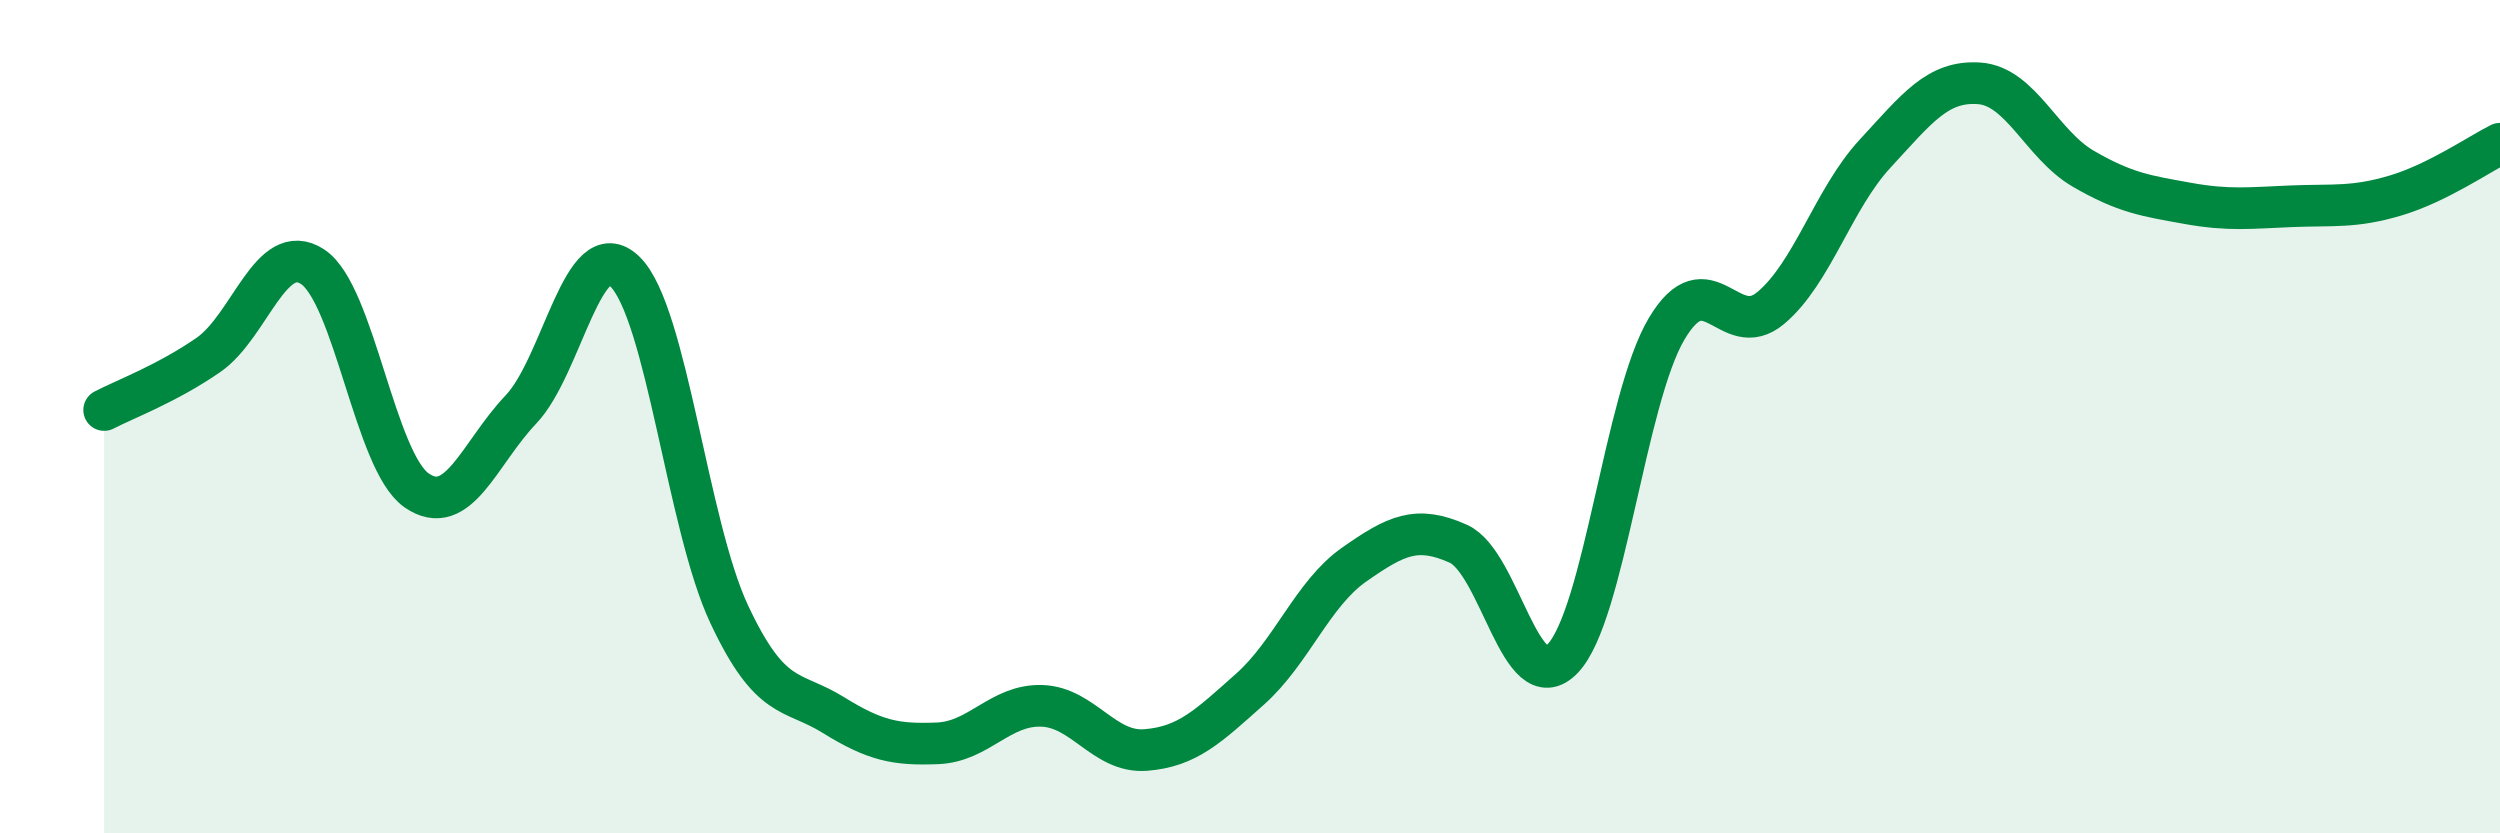 
    <svg width="60" height="20" viewBox="0 0 60 20" xmlns="http://www.w3.org/2000/svg">
      <path
        d="M 2.5,9.84 C 3,9.58 4,9.21 5,8.52 C 6,7.83 6.5,5.75 7.5,6.4 C 8.5,7.05 9,11.08 10,11.77 C 11,12.46 11.5,10.88 12.5,9.83 C 13.5,8.78 14,5.54 15,6.52 C 16,7.5 16.5,12.61 17.5,14.74 C 18.5,16.87 19,16.54 20,17.16 C 21,17.78 21.5,17.88 22.5,17.84 C 23.5,17.8 24,16.91 25,16.94 C 26,16.97 26.5,18.08 27.5,18 C 28.5,17.92 29,17.43 30,16.54 C 31,15.65 31.5,14.25 32.5,13.55 C 33.5,12.85 34,12.6 35,13.05 C 36,13.5 36.5,16.84 37.5,15.81 C 38.5,14.78 39,9.57 40,7.89 C 41,6.21 41.5,8.23 42.5,7.39 C 43.5,6.55 44,4.77 45,3.69 C 46,2.61 46.5,1.93 47.5,2 C 48.5,2.07 49,3.47 50,4.05 C 51,4.63 51.5,4.7 52.5,4.88 C 53.5,5.06 54,4.99 55,4.95 C 56,4.91 56.5,4.99 57.5,4.69 C 58.5,4.39 59.5,3.7 60,3.45L60 20L2.5 20Z"
        fill="#008740"
        opacity="0.1"
        stroke-linecap="round"
        stroke-linejoin="round"
      />
      <path
        d="M 2.5,9.84 C 3,9.58 4,9.21 5,8.52 C 6,7.83 6.5,5.75 7.5,6.4 C 8.5,7.05 9,11.08 10,11.77 C 11,12.46 11.5,10.88 12.5,9.83 C 13.5,8.78 14,5.54 15,6.52 C 16,7.5 16.5,12.61 17.5,14.74 C 18.5,16.87 19,16.54 20,17.16 C 21,17.78 21.5,17.88 22.5,17.84 C 23.5,17.8 24,16.91 25,16.94 C 26,16.97 26.5,18.08 27.5,18 C 28.5,17.92 29,17.43 30,16.54 C 31,15.65 31.5,14.25 32.5,13.55 C 33.5,12.85 34,12.6 35,13.05 C 36,13.5 36.5,16.84 37.5,15.81 C 38.5,14.78 39,9.57 40,7.89 C 41,6.21 41.5,8.23 42.5,7.39 C 43.5,6.55 44,4.77 45,3.69 C 46,2.61 46.5,1.93 47.5,2 C 48.5,2.07 49,3.47 50,4.05 C 51,4.63 51.5,4.7 52.5,4.88 C 53.5,5.06 54,4.99 55,4.95 C 56,4.91 56.5,4.99 57.5,4.69 C 58.5,4.39 59.5,3.7 60,3.45"
        stroke="#008740"
        stroke-width="1"
        fill="none"
        stroke-linecap="round"
        stroke-linejoin="round"
      />
    </svg>
  